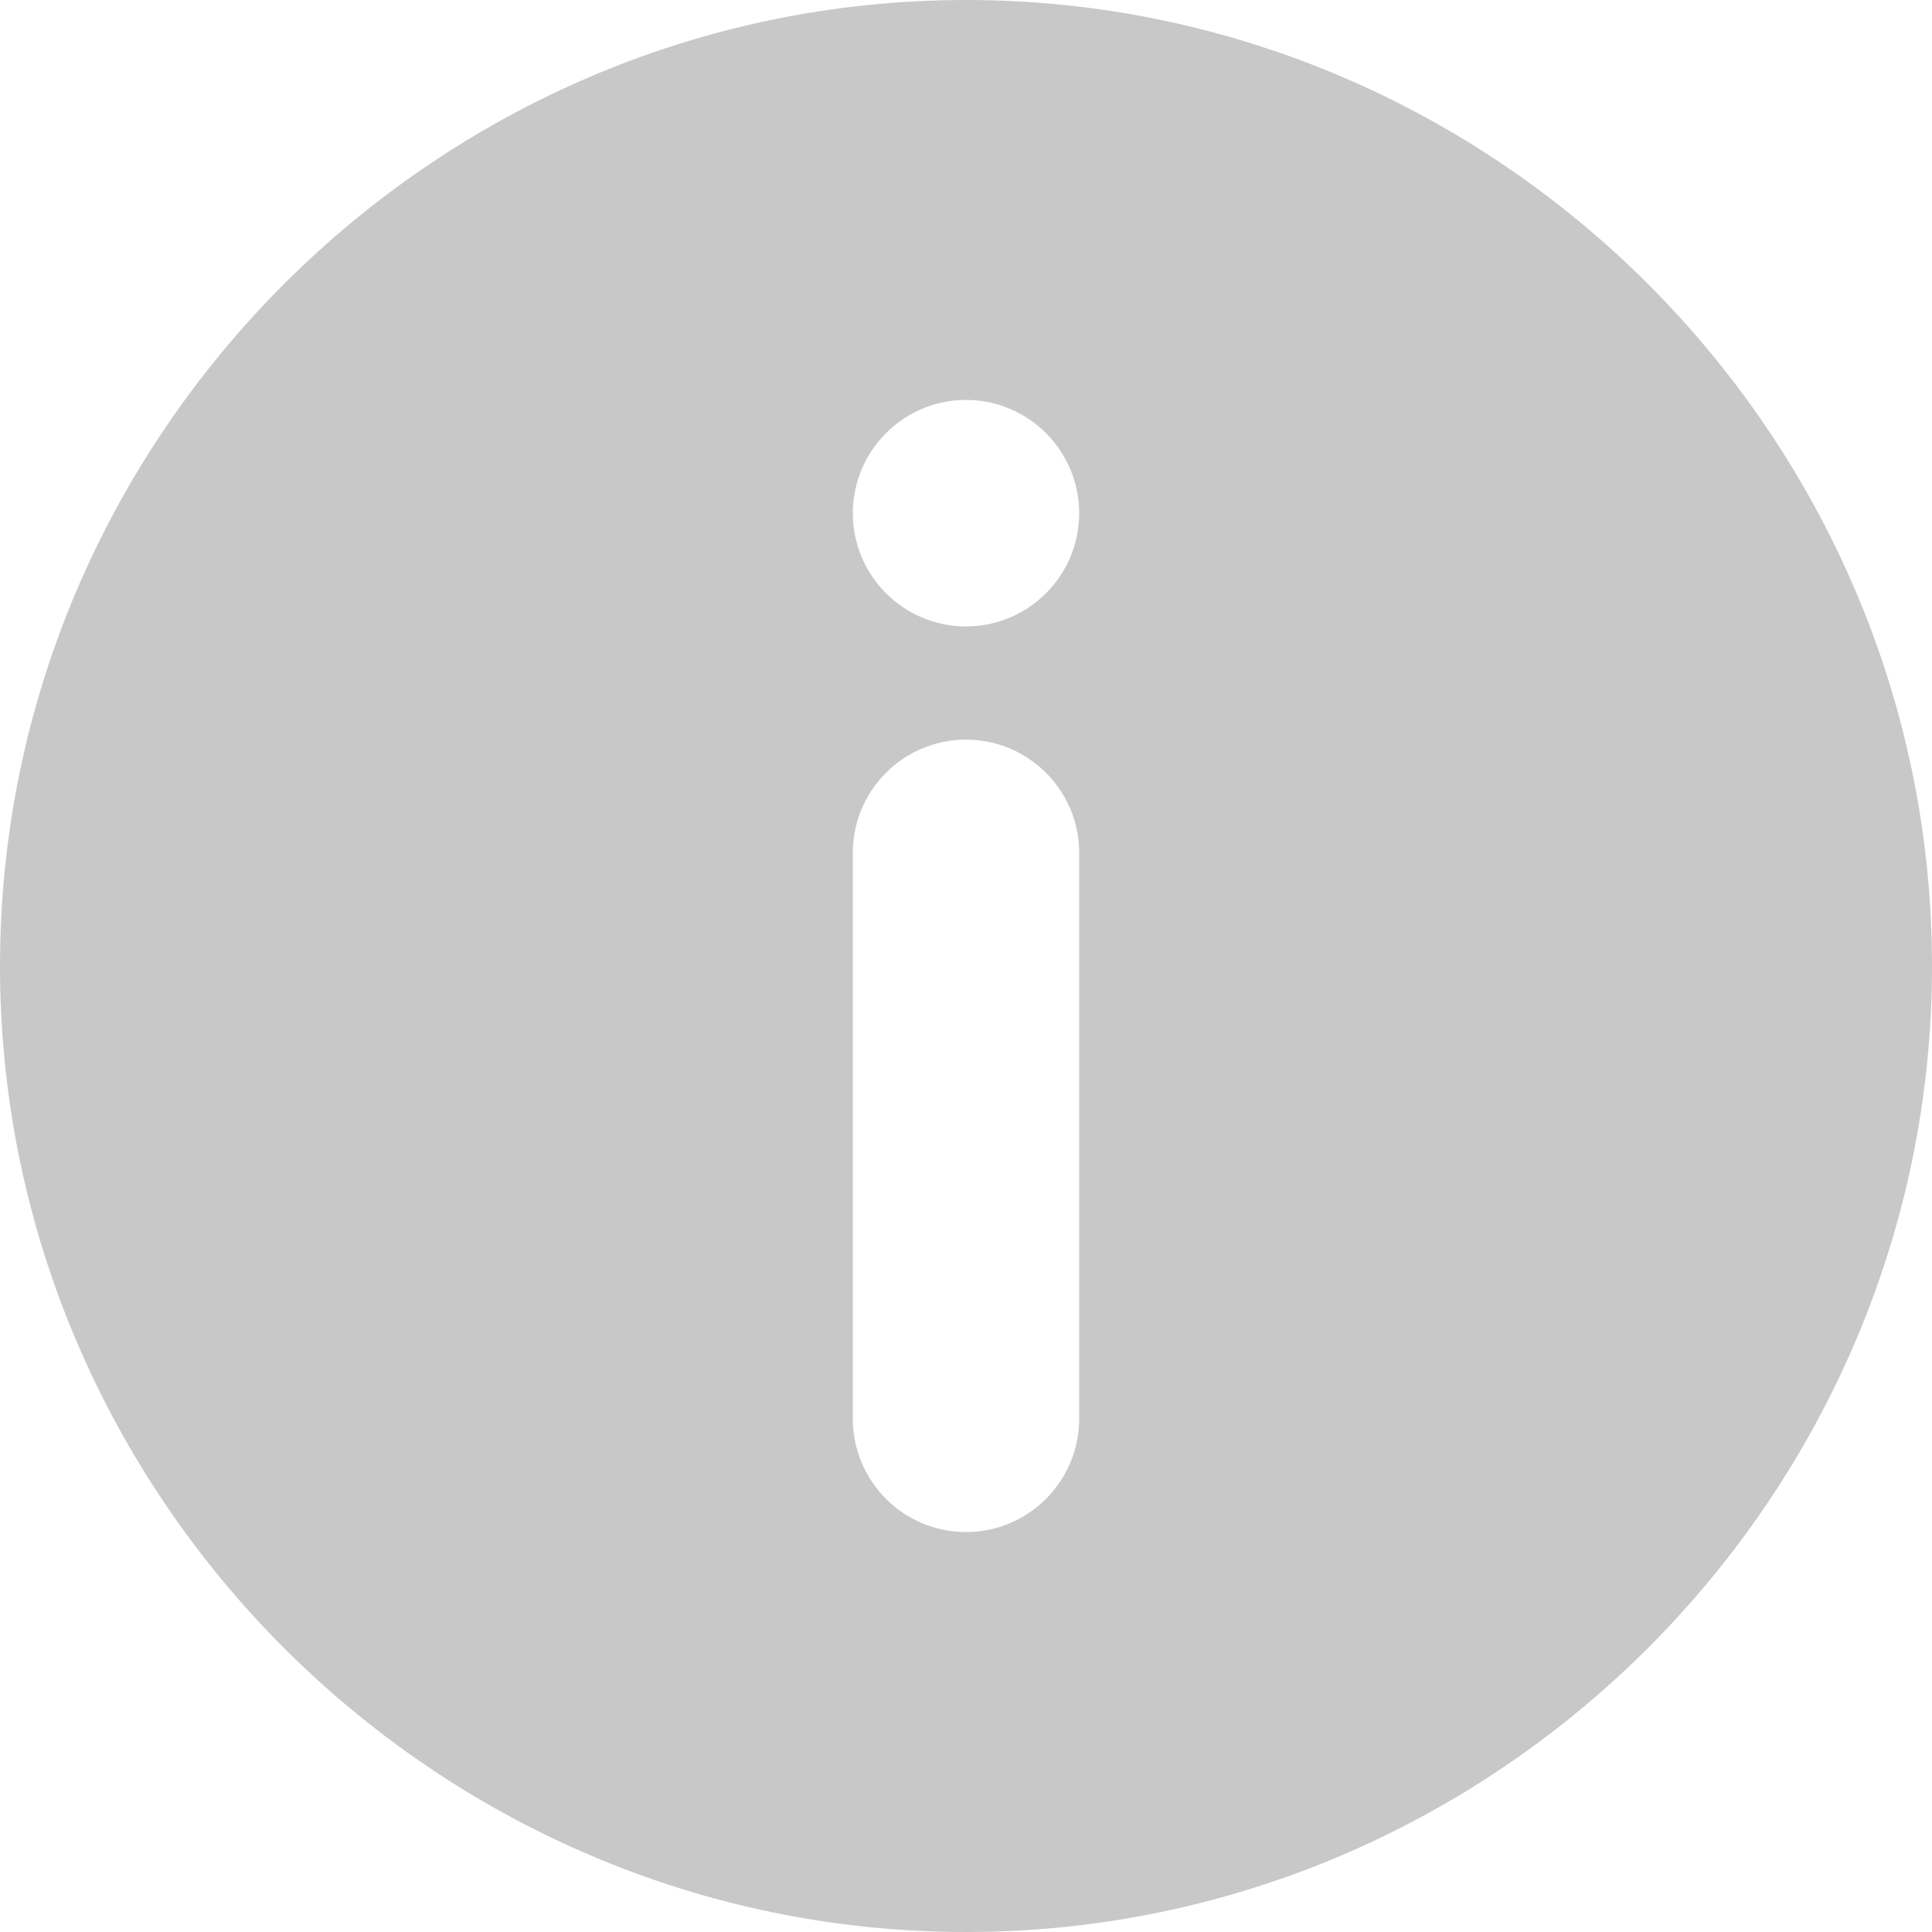 <svg width="12" height="12" viewBox="0 0 12 12" fill="none" xmlns="http://www.w3.org/2000/svg">
<g id="information (4) 1" clip-path="url(#clip0_1419_36930)">
<g id="Group">
<g id="Group_2">
<path id="Vector" d="M6 0C2.704 0 0 2.704 0 6C0 9.296 2.704 12 6 12C9.296 12 12 9.296 12 6C12 2.704 9.296 0 6 0ZM6.703 8.812C6.703 9.2 6.388 9.516 6 9.516C5.612 9.516 5.297 9.2 5.297 8.812V5.297C5.297 4.909 5.612 4.594 6 4.594C6.388 4.594 6.703 4.909 6.703 5.297V8.812ZM6 3.891C5.612 3.891 5.297 3.575 5.297 3.188C5.297 2.8 5.612 2.484 6 2.484C6.388 2.484 6.703 2.8 6.703 3.188C6.703 3.575 6.388 3.891 6 3.891Z" fill="#C8C8C8"/>
</g>
</g>
</g>
<defs>
<clipPath id="clip0_1419_36930">
<rect width="12" height="12" fill="white"/>
</clipPath>
</defs>
</svg>
